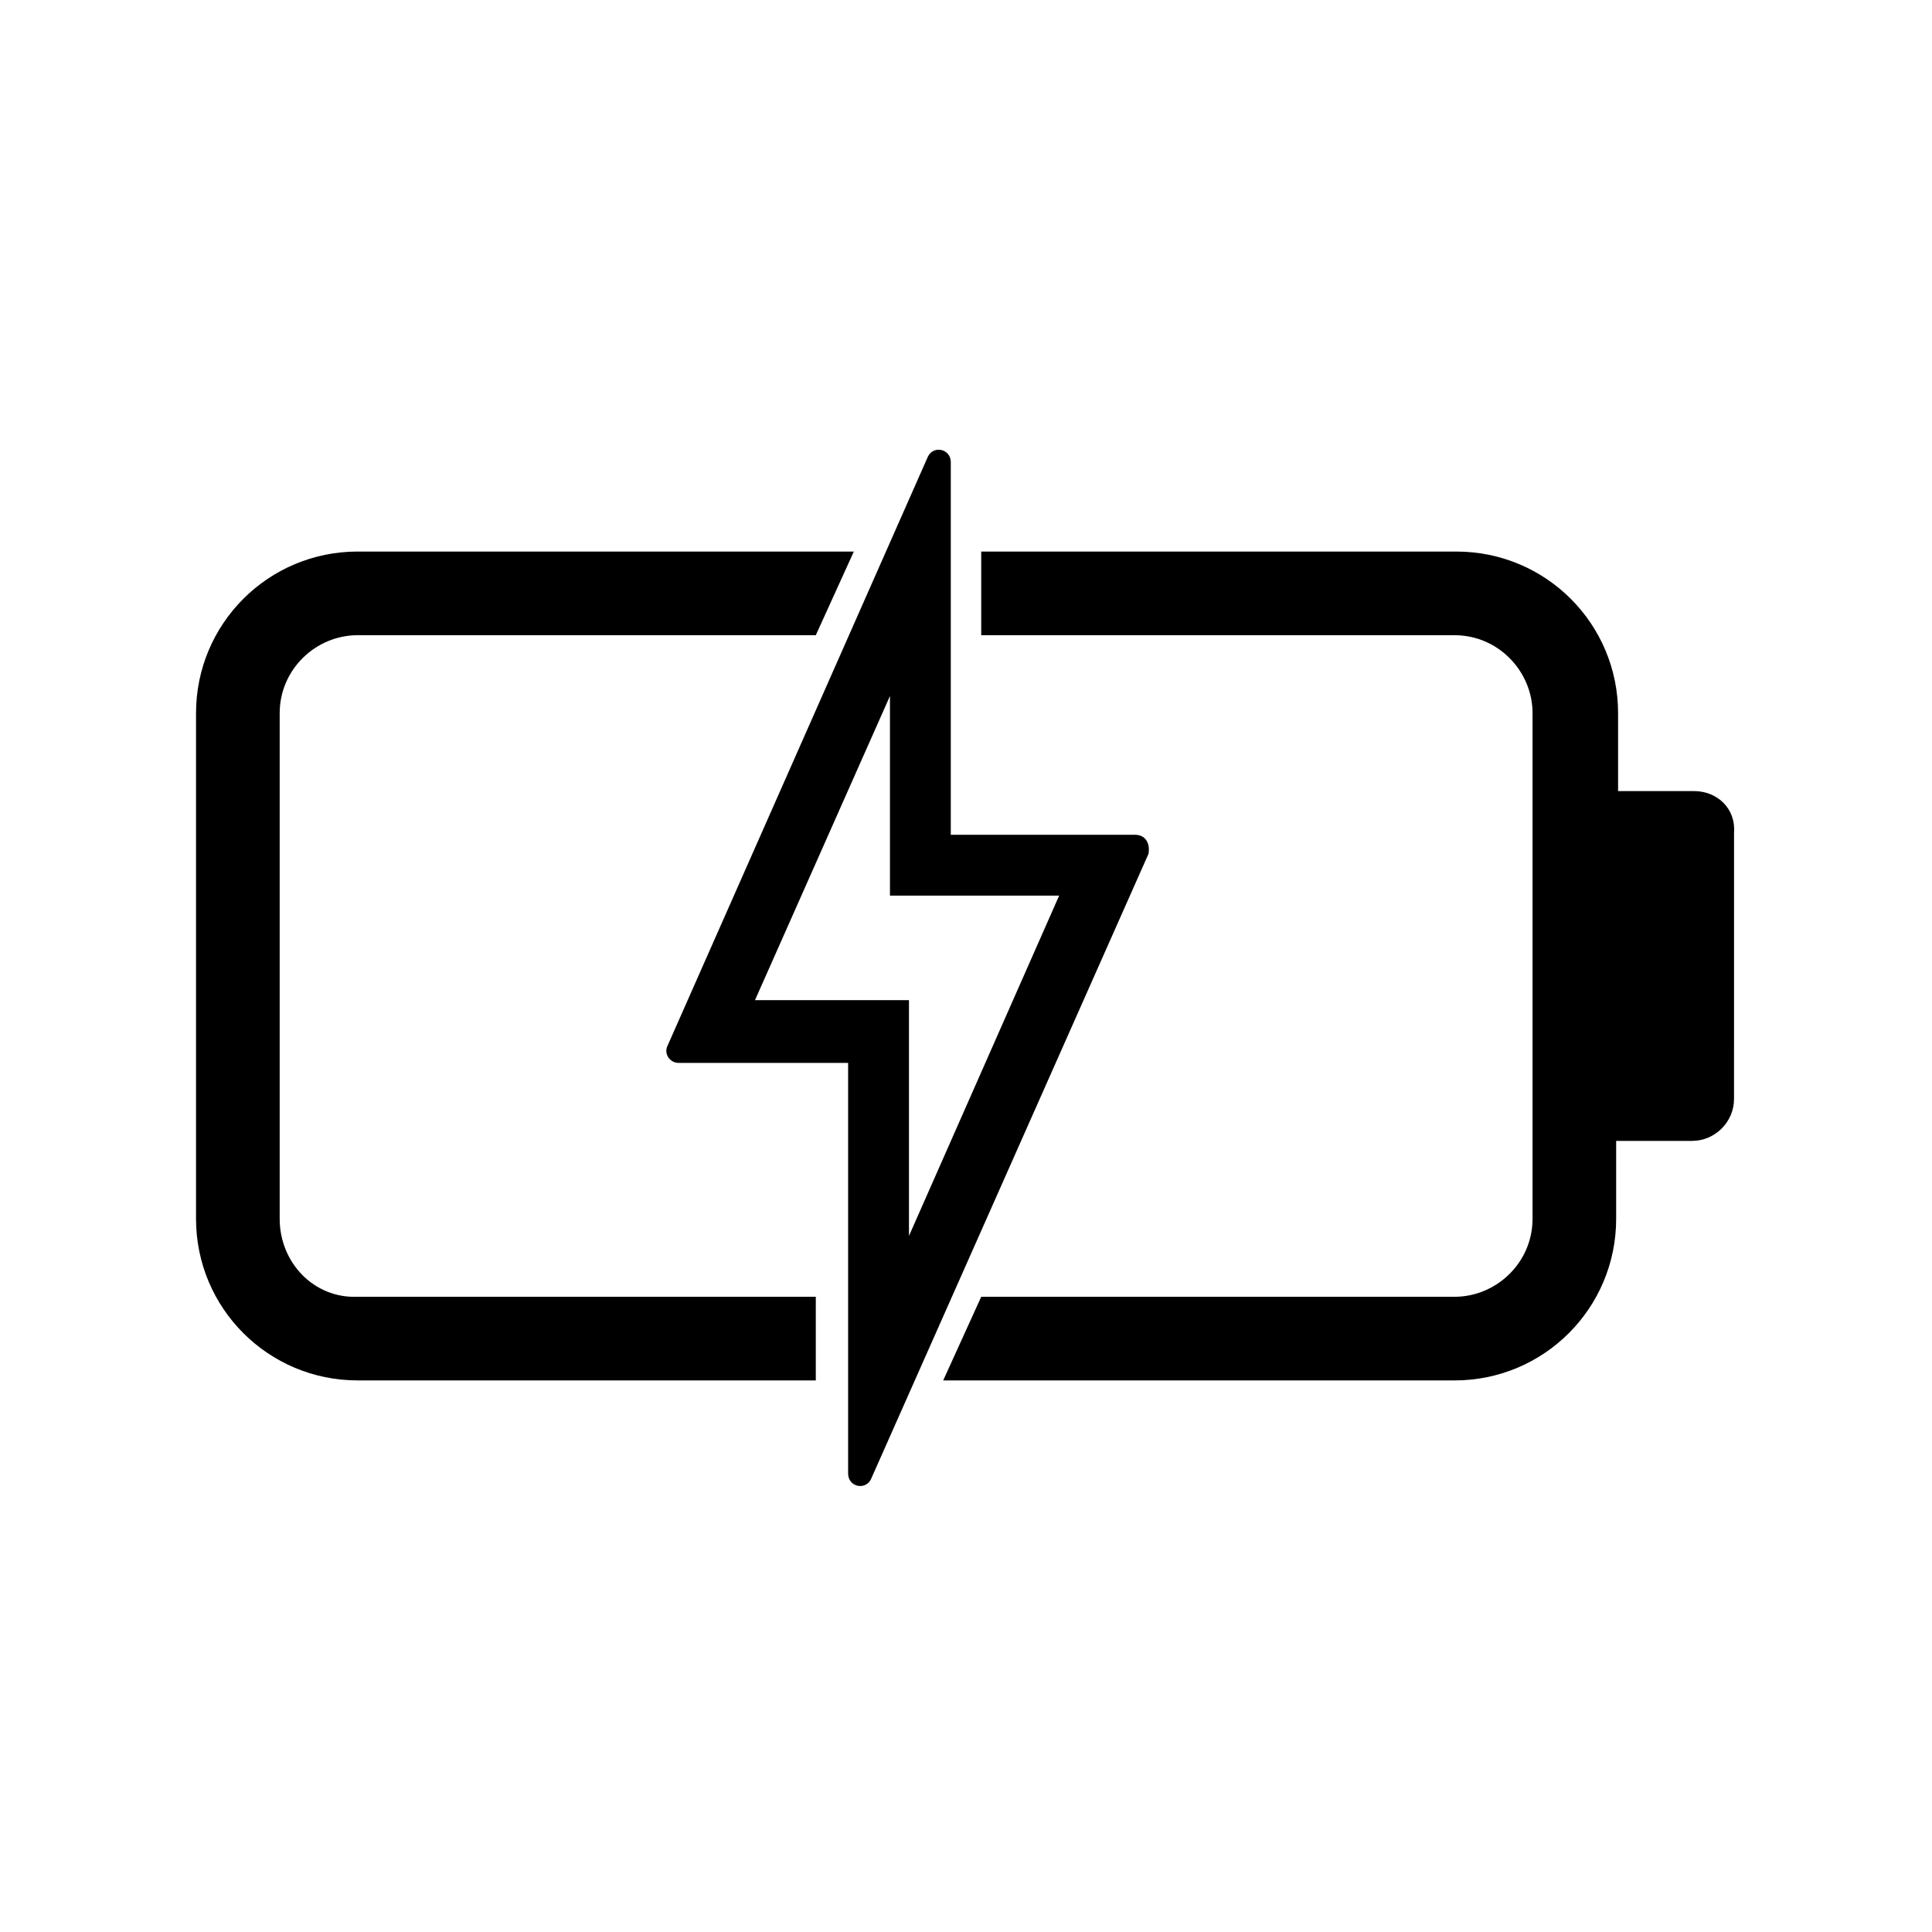 <?xml version="1.0" encoding="UTF-8"?>
<!-- Uploaded to: ICON Repo, www.iconrepo.com, Generator: ICON Repo Mixer Tools -->
<svg fill="#000000" width="800px" height="800px" version="1.1" viewBox="144 144 512 512" xmlns="http://www.w3.org/2000/svg">
 <g>
  <path d="m218.12 467v-134.01c0-11.586 9.574-20.656 20.656-20.656h121.42l10.078-22.168h-131.5c-23.68 0-42.824 19.145-42.824 42.824v134.01c0 23.68 19.145 42.824 42.824 42.824h121.42v-22.168h-121.42c-11.59 0.504-20.656-9.066-20.656-20.656z"/>
  <path d="m592.96 353.65h-20.152v-20.656c0-23.68-19.145-42.824-42.824-42.824h-125.95v22.168h125.45c11.586 0 20.656 9.574 20.656 20.656v134.01c0 11.586-9.574 20.656-20.656 20.656h-125.45l-10.078 22.168h135.52c23.68 0 42.824-19.145 42.824-42.824v-20.656h20.152c6.047 0 11.082-5.039 11.082-11.082l0.008-70.535c0.504-6.547-4.535-11.082-10.582-11.082z"/>
  <path d="m444.84 365.23h-48.871v-98.746c0-3.527-4.535-4.535-6.047-1.512l-69.023 156.18c-1.008 2.016 0.504 4.535 3.023 4.535h44.84v108.82c0 3.527 4.535 4.535 6.047 1.512l73.555-165.75c0.508-3.023-1.004-5.039-3.523-5.039zm-59.953 106.3v-62.473h-40.809l35.77-80.609v52.898h44.84z"/>
 </g>
</svg>